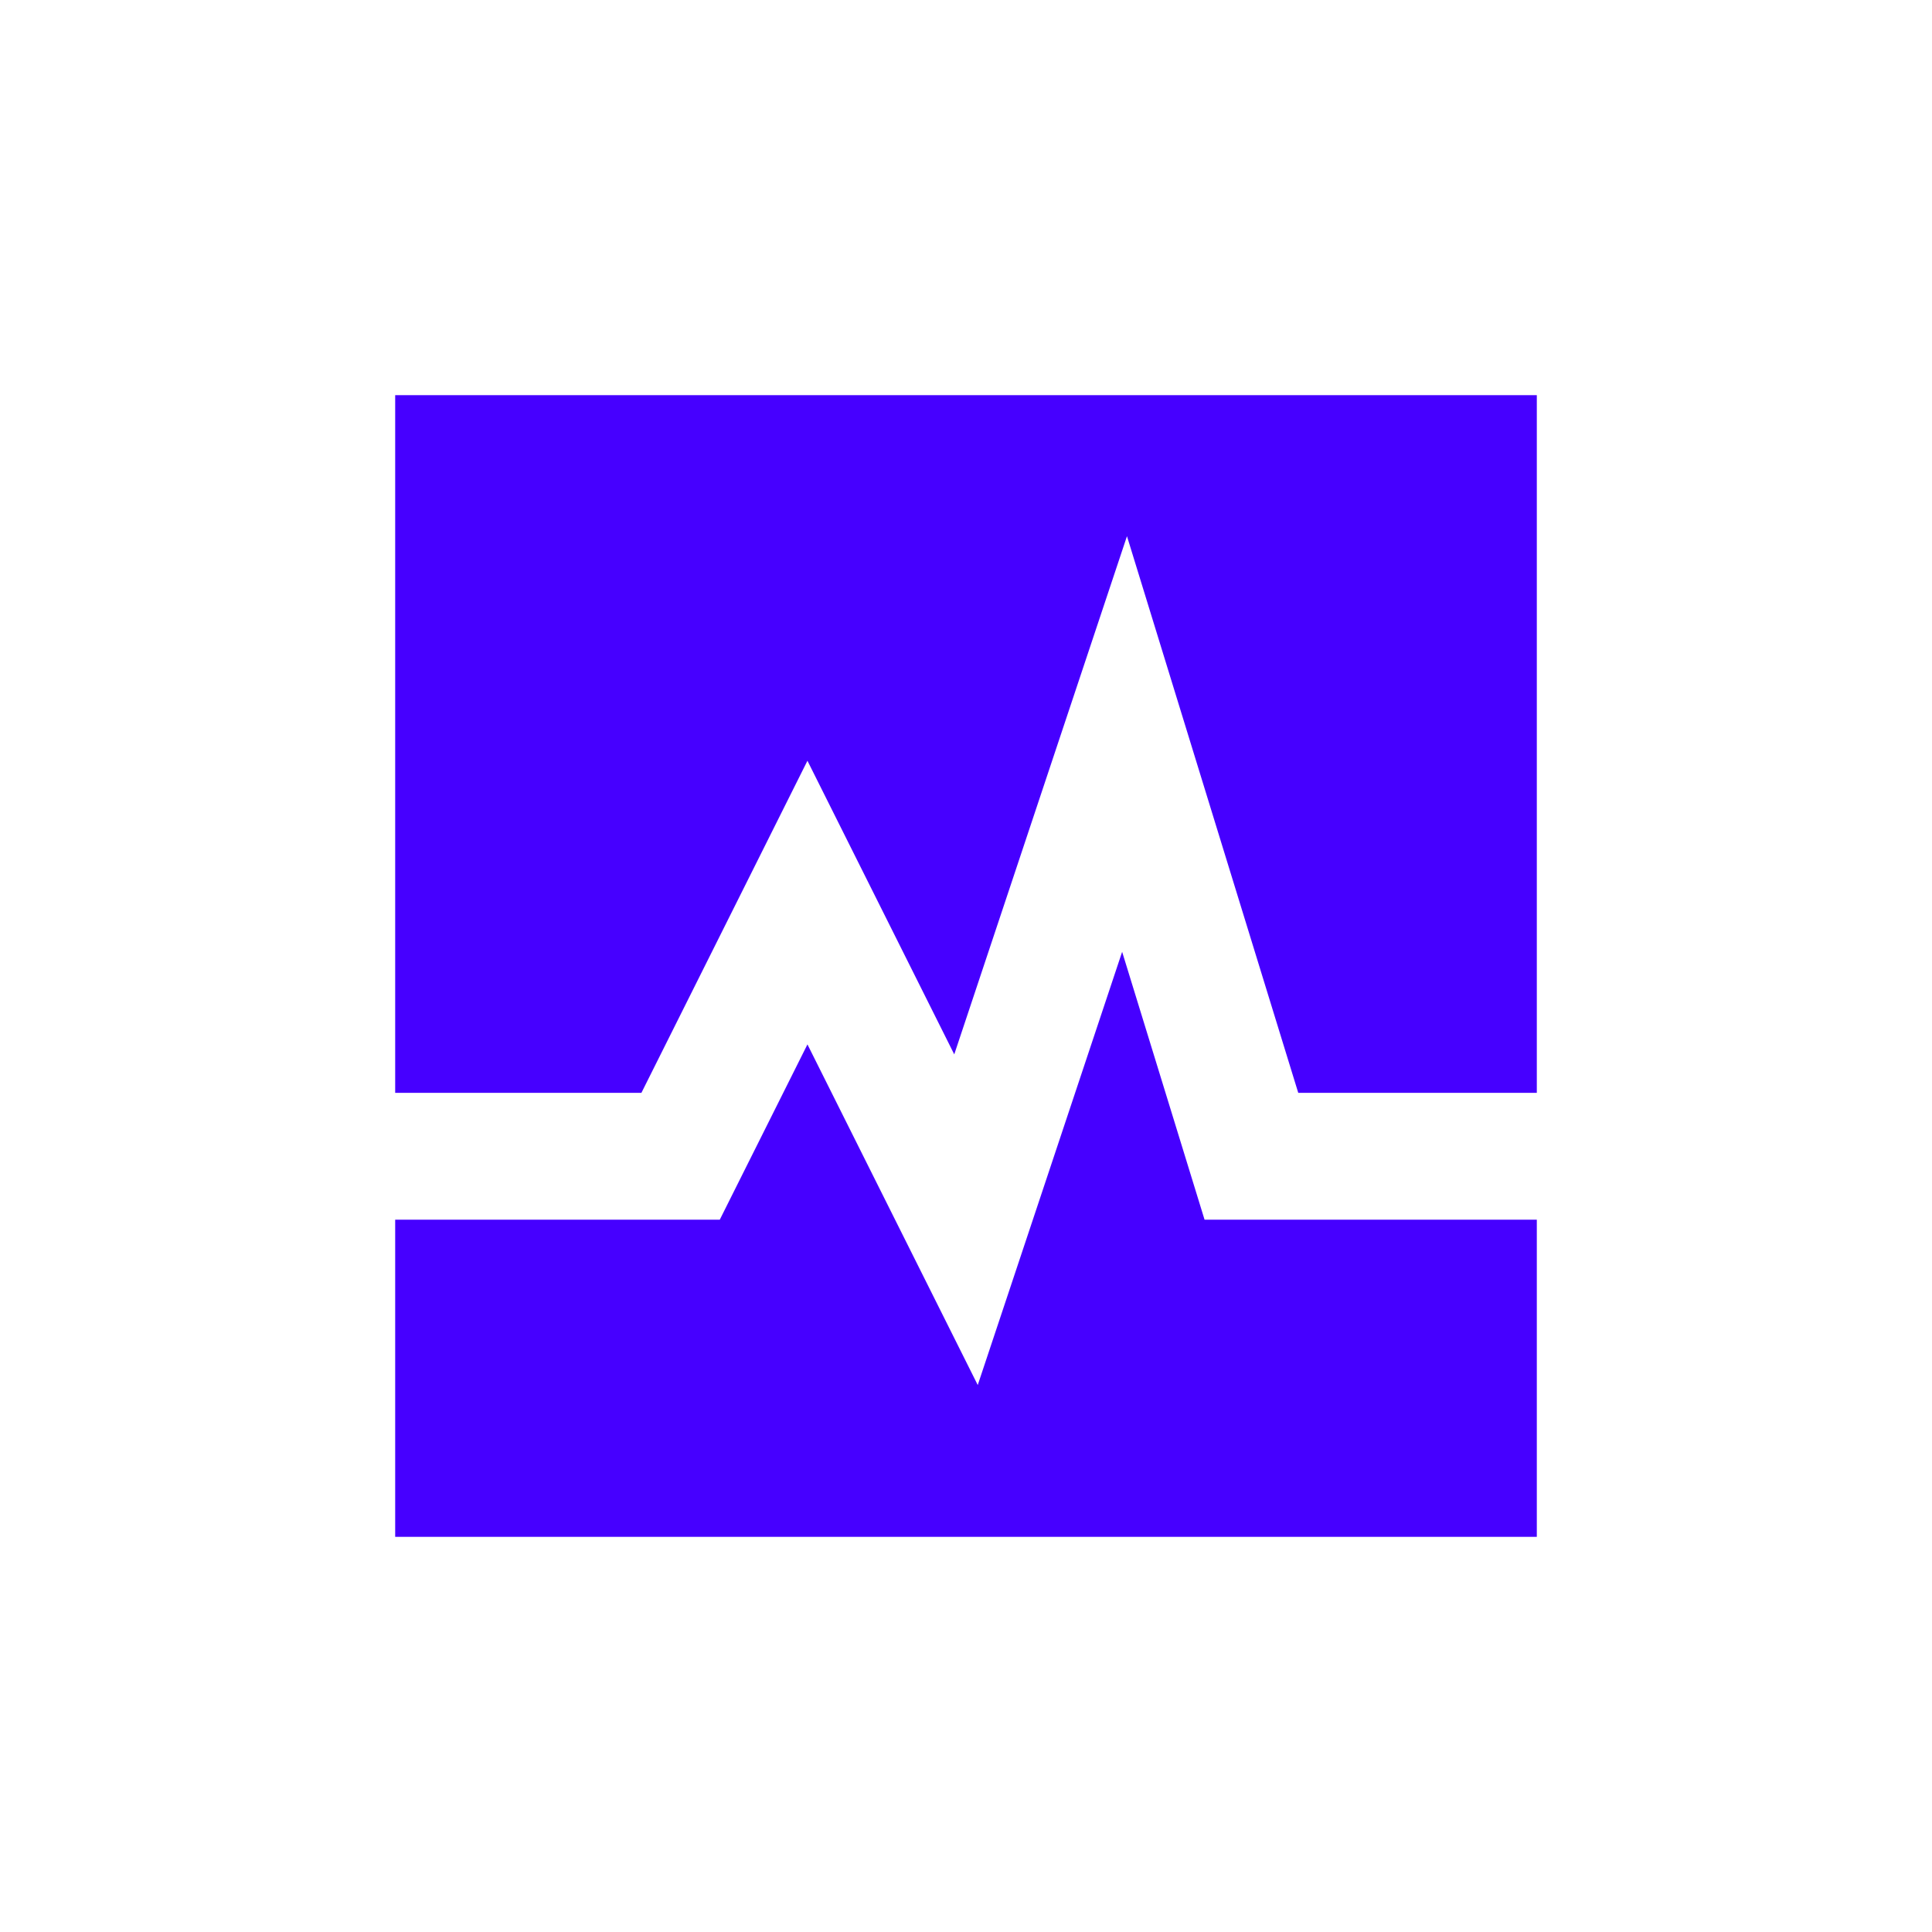 <svg xmlns="http://www.w3.org/2000/svg" width="88" height="88" viewBox="0 0 88 88" fill="none"><g filter="url(#filter0_d_2380_156)"><rect x="7" y="7" width="74" height="74" rx="8" fill="white"></rect></g><path fill-rule="evenodd" clip-rule="evenodd" d="M70 18H18V49.778H29.215L36.778 34.651L43.465 48.025L51.332 24.423L59.134 49.778H70V18ZM70 55.555H54.866L51.112 43.354L44.535 63.086L36.778 47.571L32.785 55.555H18V70H70V55.555Z" fill="#4600FF"></path><defs><filter id="filter0_d_2380_156" x="0" y="0" width="88" height="88" filterUnits="userSpaceOnUse" color-interpolation-filters="sRGB"><feGaussianBlur stdDeviation="3"></feGaussianBlur></filter></defs></svg>